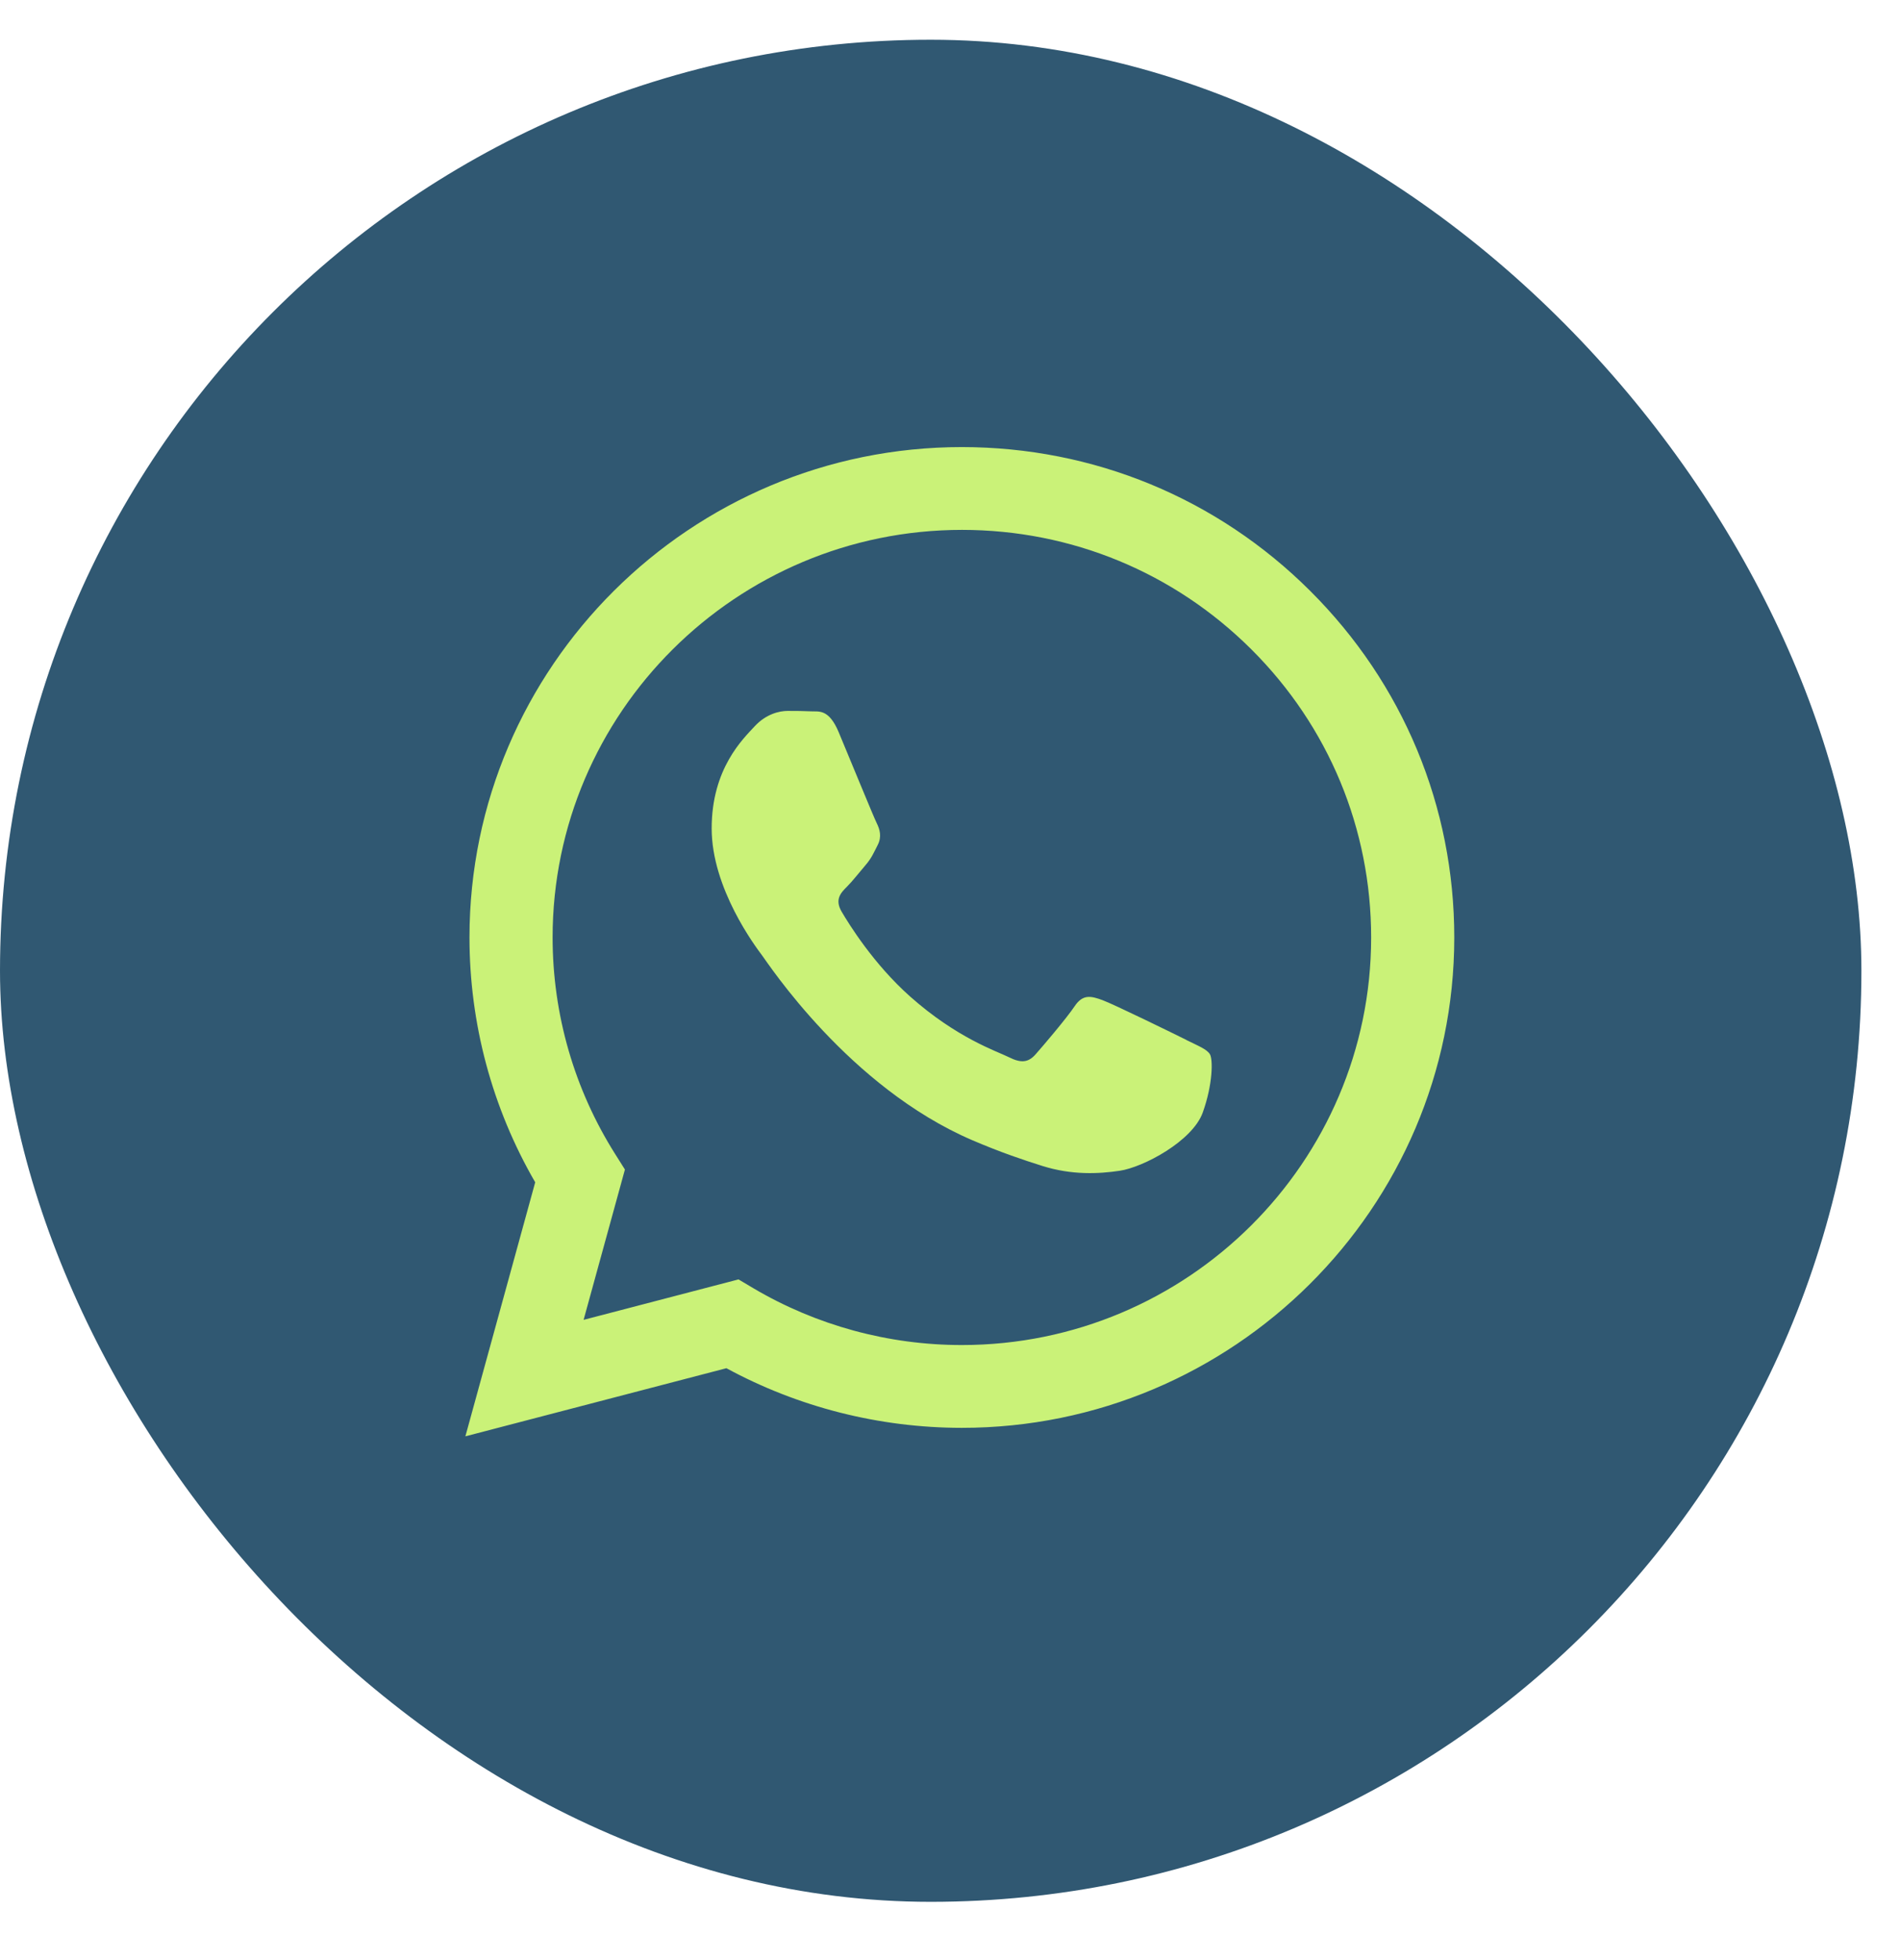 <svg xmlns="http://www.w3.org/2000/svg" width="32" height="33" viewBox="0 0 32 33" fill="none"><rect y="0.669" width="31.35" height="31.35" rx="15.675" fill="#305872"></rect><path fill-rule="evenodd" clip-rule="evenodd" d="M22.066 9.948C20.501 8.388 18.419 7.528 16.2 7.527C11.629 7.527 7.909 11.229 7.907 15.78C7.907 17.234 8.289 18.654 9.014 19.905L7.838 24.182L12.234 23.035C13.445 23.692 14.809 24.038 16.197 24.039H16.2C20.77 24.039 24.491 20.337 24.493 15.786C24.494 13.581 23.632 11.508 22.066 9.948V9.948ZM16.2 22.645H16.198C14.961 22.645 13.748 22.314 12.689 21.689L12.438 21.54L9.829 22.221L10.525 19.69L10.361 19.43C9.671 18.338 9.307 17.076 9.307 15.78C9.309 11.998 12.401 8.921 16.203 8.921C18.044 8.922 19.774 9.636 21.076 10.933C22.377 12.229 23.093 13.953 23.093 15.786C23.091 19.568 19.999 22.645 16.2 22.645V22.645ZM19.981 17.508C19.774 17.405 18.755 16.906 18.565 16.837C18.375 16.768 18.237 16.734 18.099 16.941C17.961 17.147 17.564 17.612 17.443 17.749C17.322 17.887 17.201 17.904 16.994 17.8C16.787 17.697 16.119 17.48 15.328 16.777C14.712 16.23 14.296 15.555 14.175 15.349C14.054 15.142 14.162 15.03 14.265 14.928C14.358 14.835 14.473 14.687 14.576 14.567C14.68 14.446 14.714 14.36 14.784 14.223C14.853 14.085 14.818 13.965 14.767 13.861C14.715 13.758 14.3 12.743 14.127 12.331C13.959 11.928 13.788 11.983 13.662 11.976C13.541 11.97 13.403 11.969 13.264 11.969C13.126 11.969 12.902 12.021 12.711 12.227C12.521 12.434 11.986 12.933 11.986 13.947C11.986 14.962 12.729 15.943 12.832 16.081C12.936 16.218 14.294 18.301 16.372 19.195C16.866 19.407 17.252 19.534 17.553 19.629C18.05 19.786 18.501 19.764 18.858 19.711C19.256 19.652 20.084 19.212 20.257 18.73C20.429 18.249 20.429 17.836 20.378 17.75C20.326 17.664 20.188 17.612 19.98 17.509L19.981 17.508Z" fill="#CAF278"></path></svg>